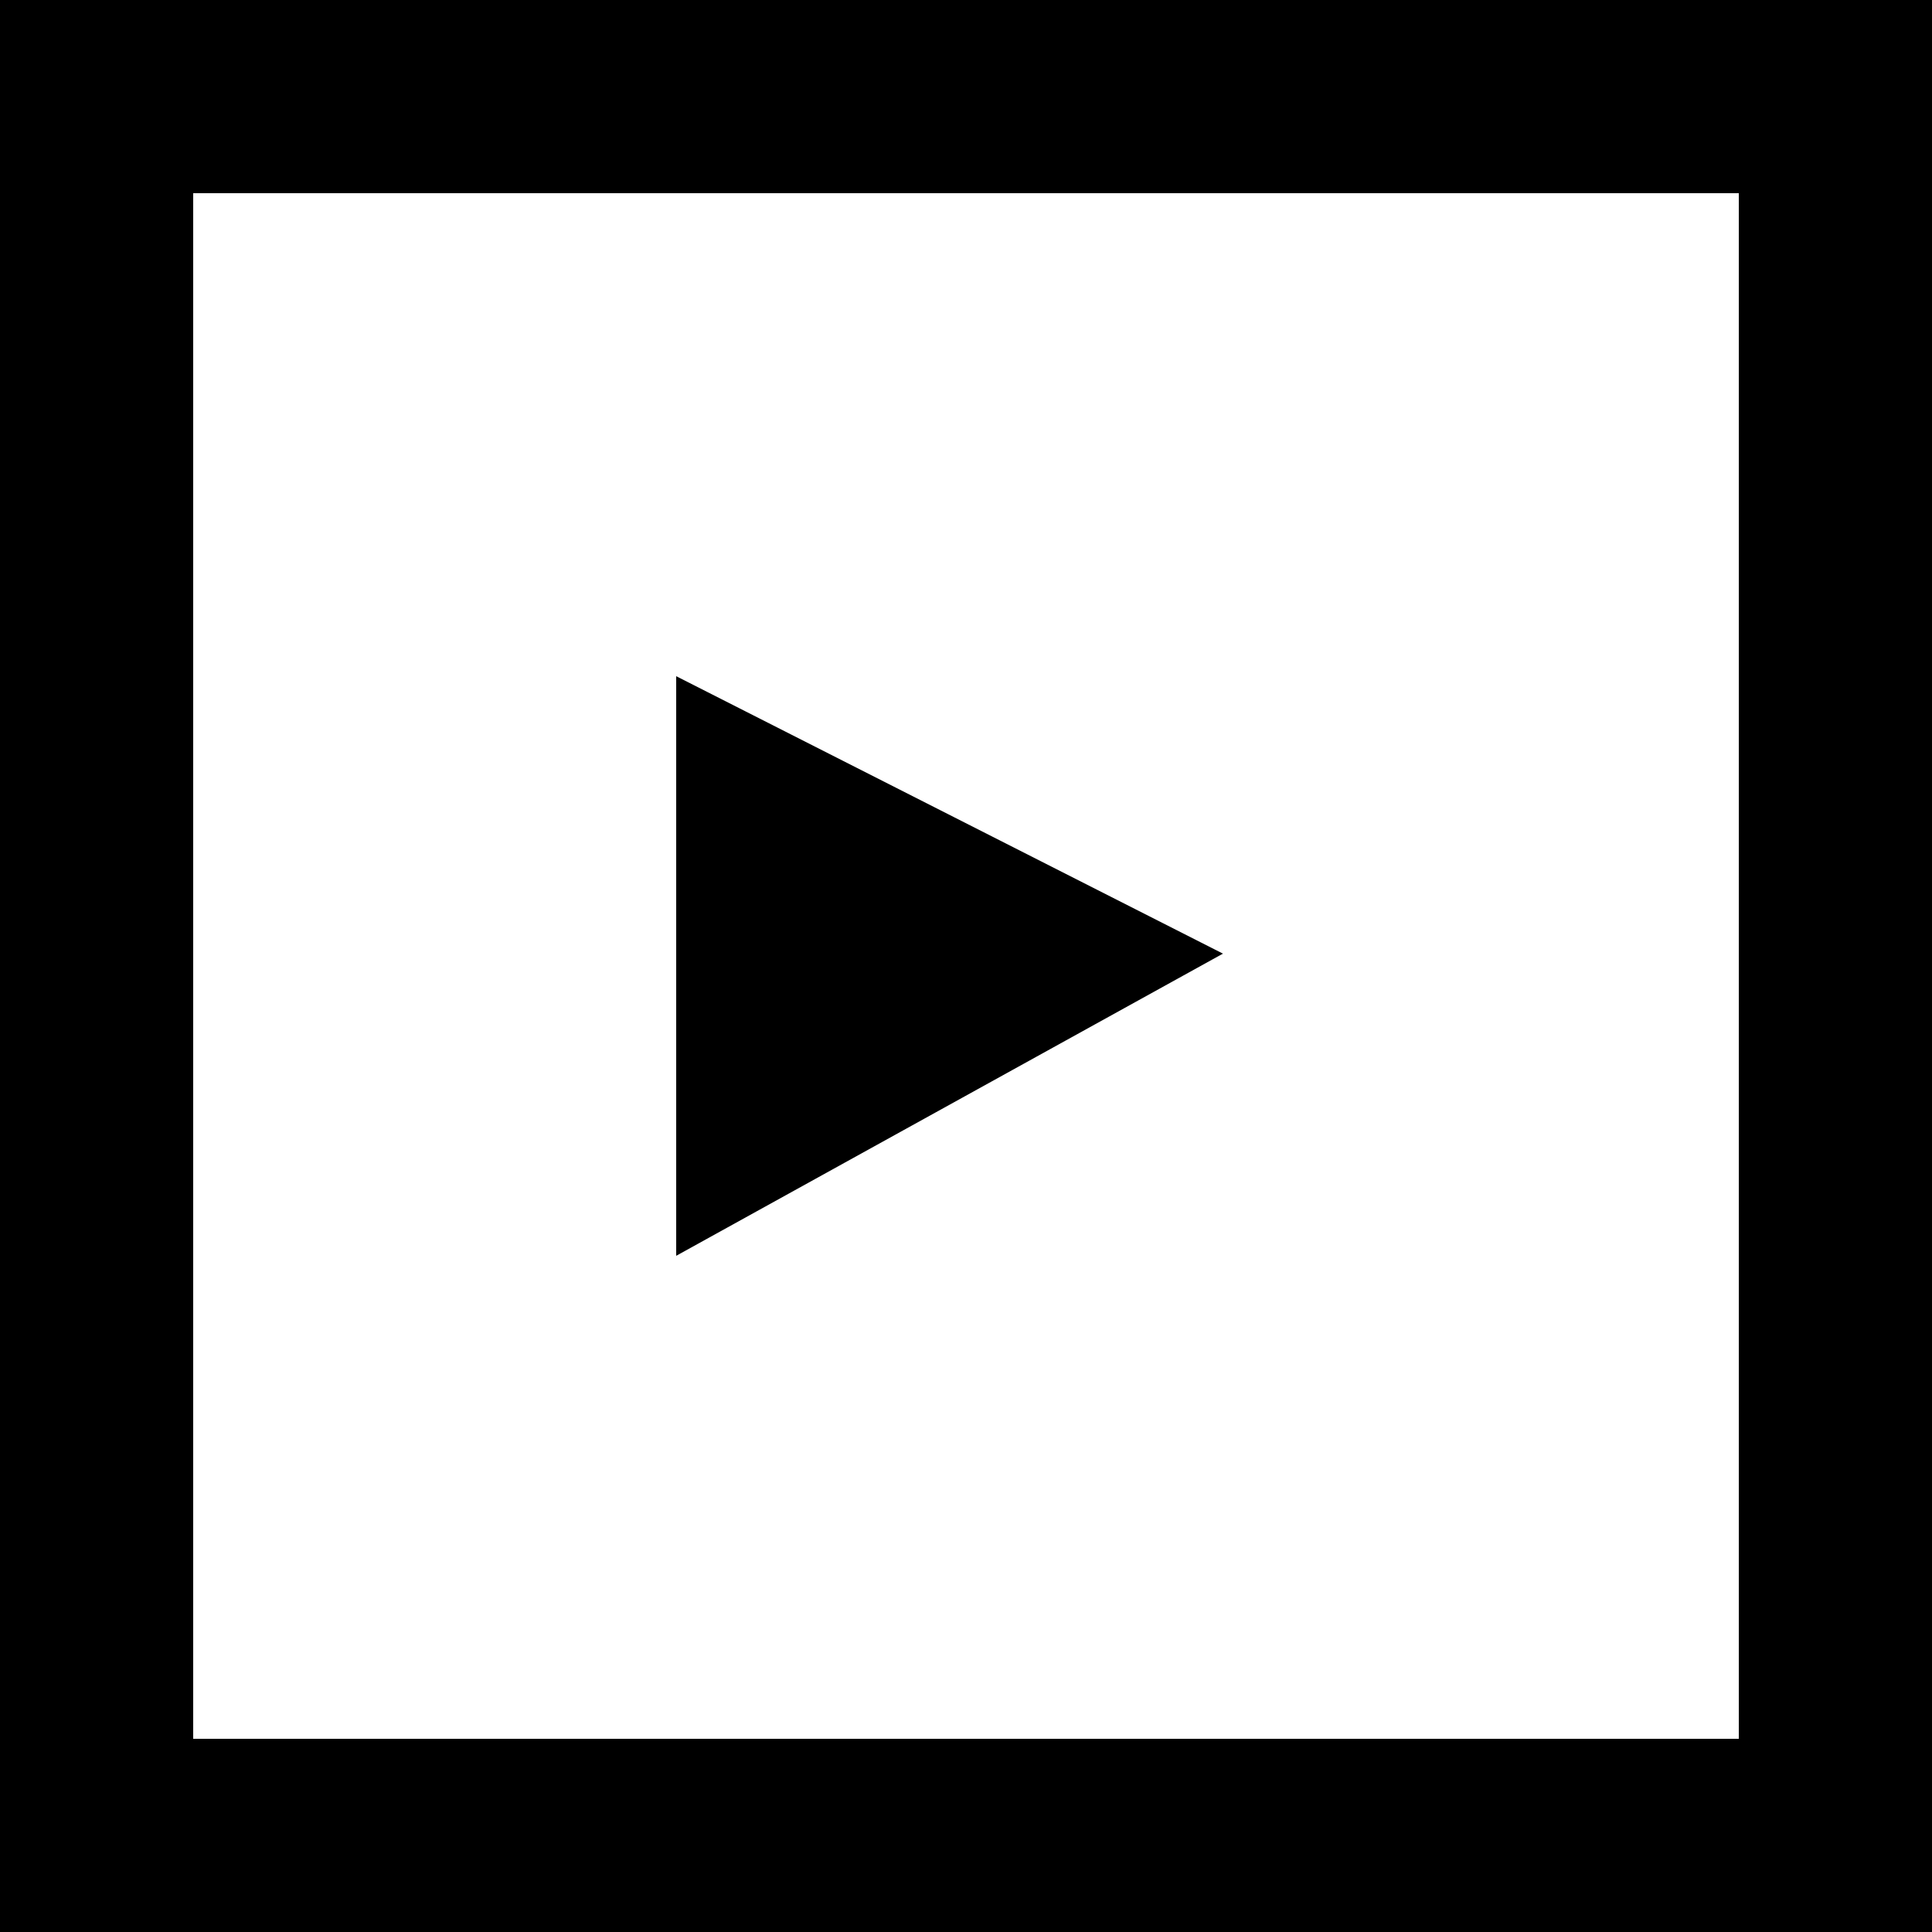 <?xml version="1.0" encoding="UTF-8" standalone="no"?>
<!-- Скачано с сайта svg4.ru / Downloaded from svg4.ru -->
<svg width="800px" height="800px" viewBox="0 0 20 20" version="1.1" xmlns="http://www.w3.org/2000/svg" xmlns:xlink="http://www.w3.org/1999/xlink">
    
    <title>play [#1008]</title>
    <desc>Created with Sketch.</desc>
    <defs>

</defs>
    <g id="Page-1" stroke="none" stroke-width="1" fill="none" fill-rule="evenodd">
        <g id="Dribbble-Light-Preview" transform="translate(-140, -3759)" fill="#000000">
            <g id="icons" transform="translate(56, 160)">
                <path d="M96.66,3608.872 L91,3612 L91,3606 L96.66,3608.872 Z M86,3617 L102,3617 L102,3601 L86,3601 L86,3617 Z M84,3619 L104,3619 L104,3599 L84,3599 L84,3619 Z" id="play-[#1008]">

</path>
            </g>
        </g>
    </g>
</svg>